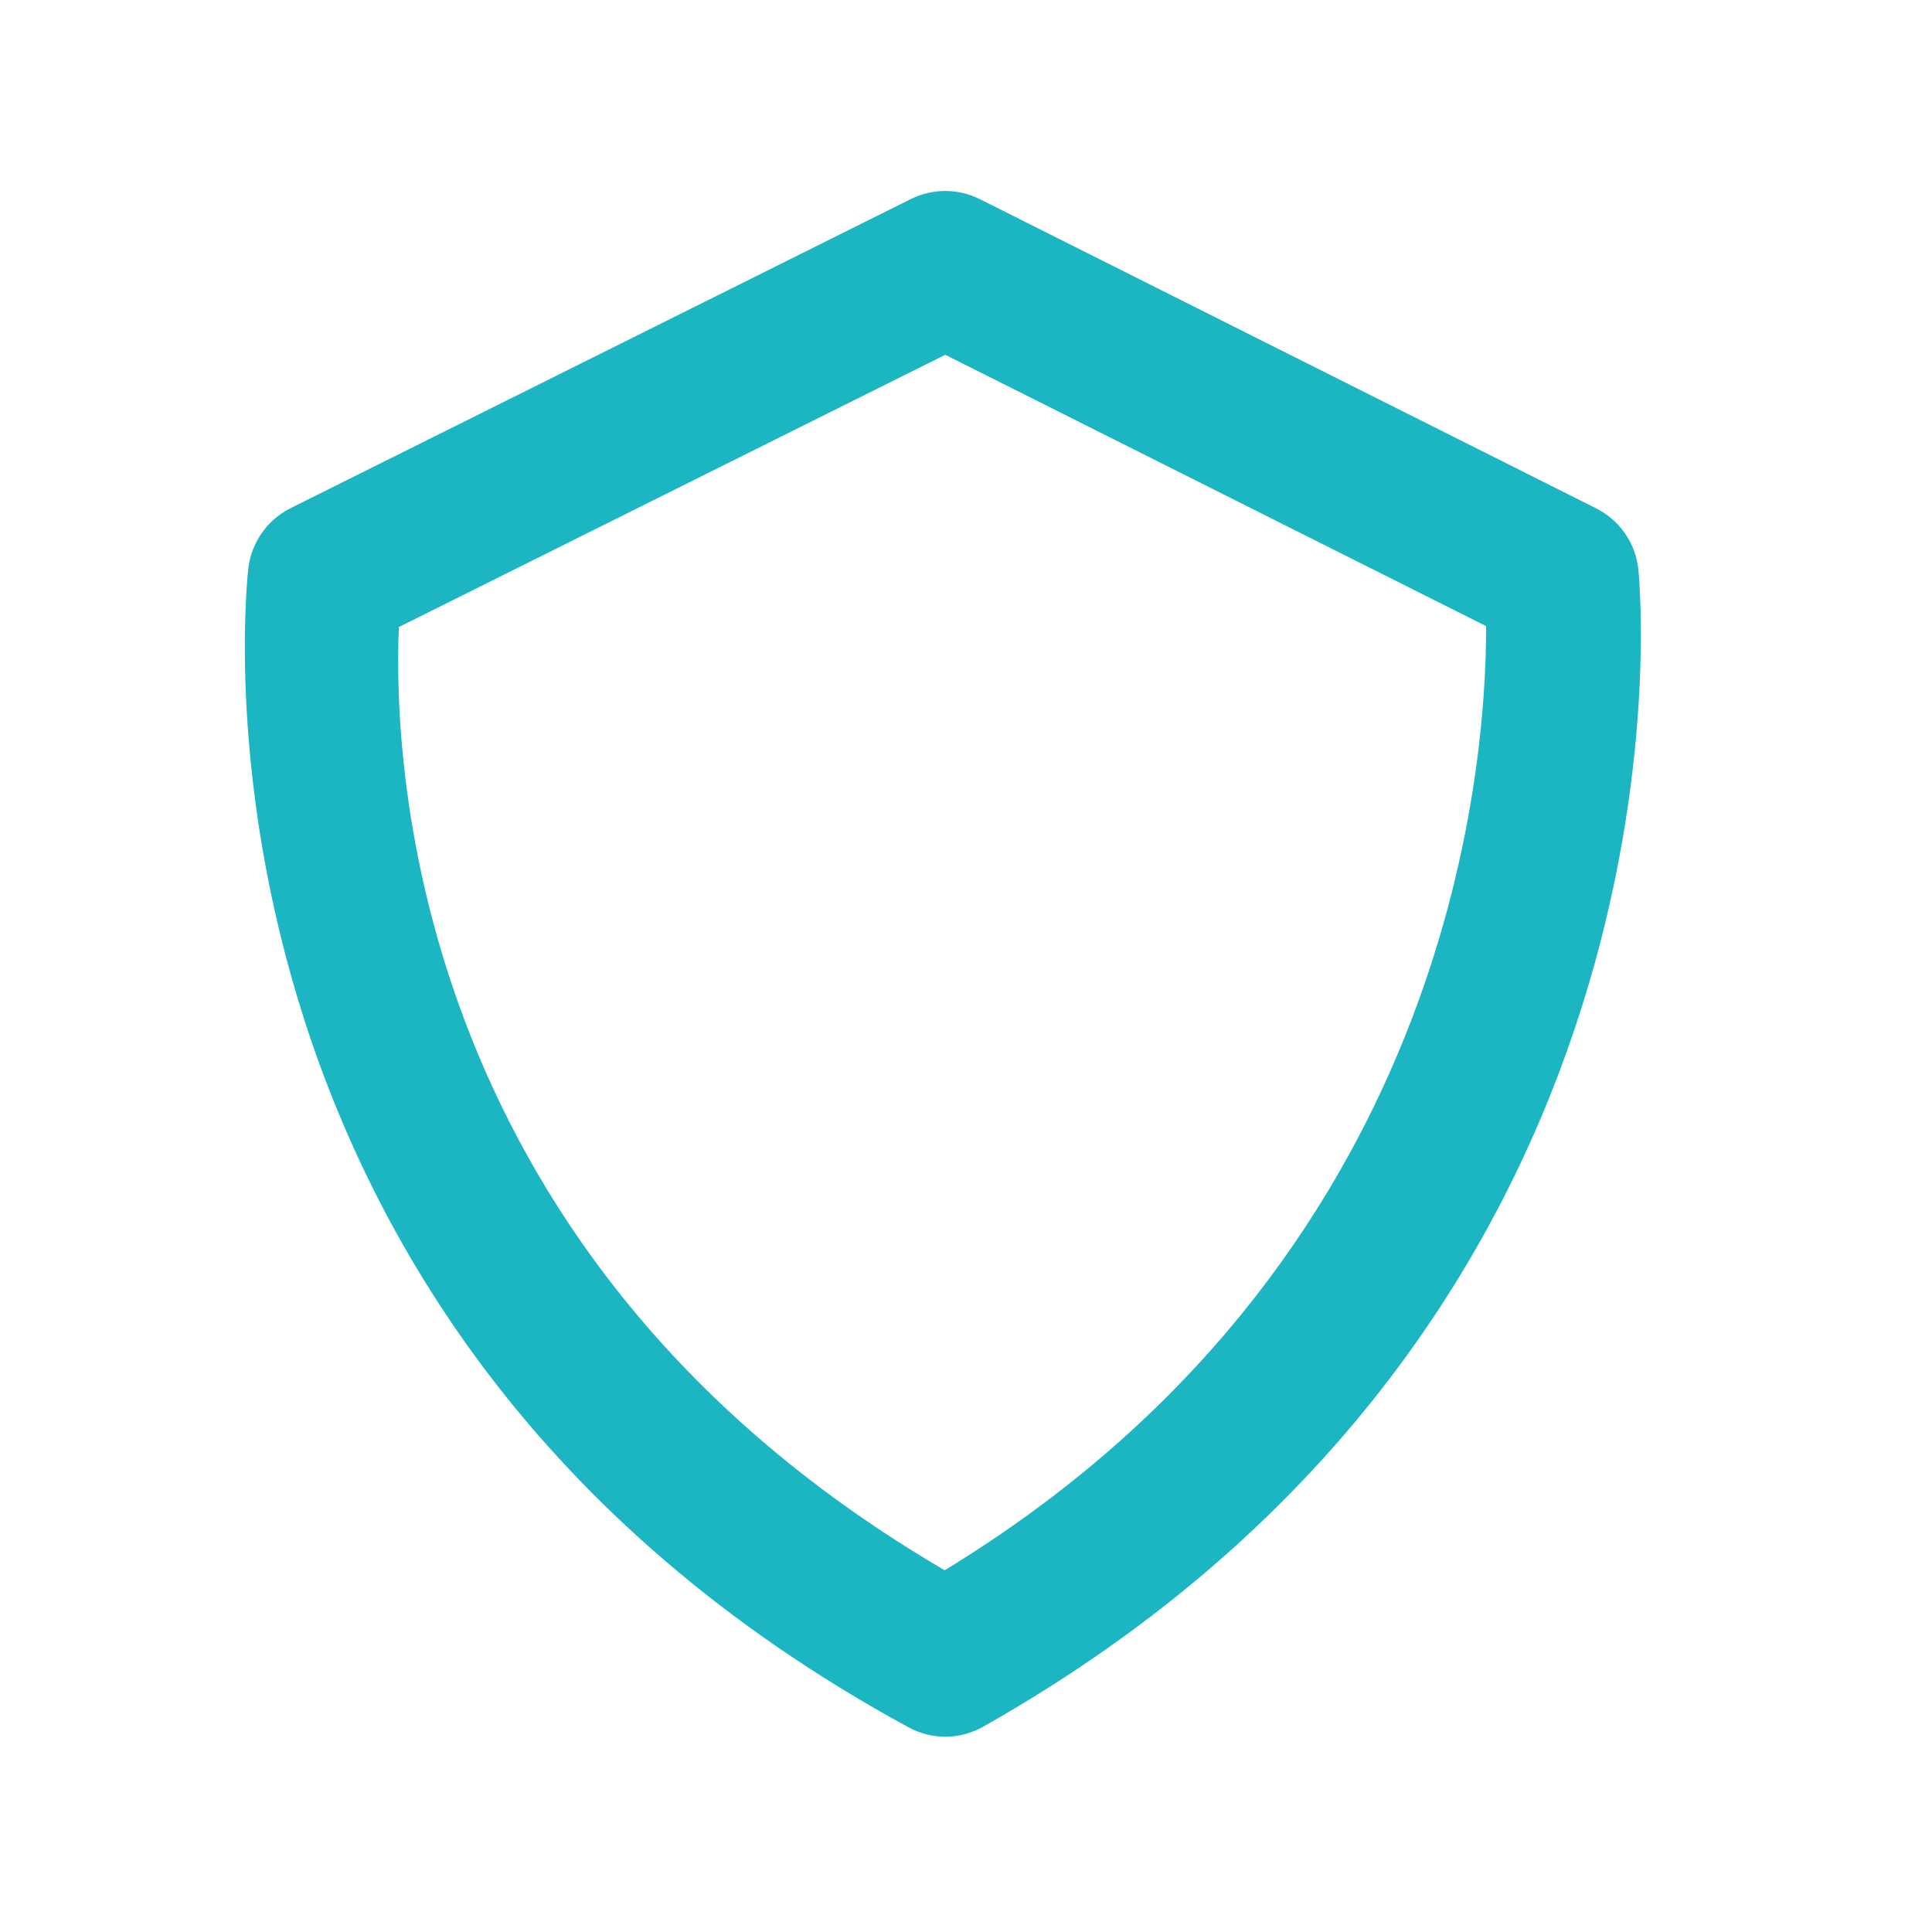 <svg width="25" height="25" viewBox="0 0 25 25" fill="none" xmlns="http://www.w3.org/2000/svg">
<path d="M21.201 7.375C21.185 7.207 21.126 7.045 21.03 6.906C20.935 6.767 20.805 6.654 20.654 6.578L12.681 2.578C12.542 2.508 12.389 2.472 12.233 2.471C12.078 2.471 11.925 2.507 11.786 2.576L3.759 6.576C3.462 6.726 3.257 7.013 3.215 7.343C3.202 7.44 2.07 17.084 11.756 22.351C11.905 22.433 12.072 22.474 12.241 22.473C12.411 22.471 12.577 22.426 12.725 22.342C22.032 17.083 21.239 7.769 21.201 7.375ZM12.224 20.319C5.364 16.309 5.084 9.967 5.161 8.114L12.232 4.591L19.23 8.102C19.235 9.972 18.749 16.345 12.224 20.319Z" fill="#1BB6C1"/>
</svg>
